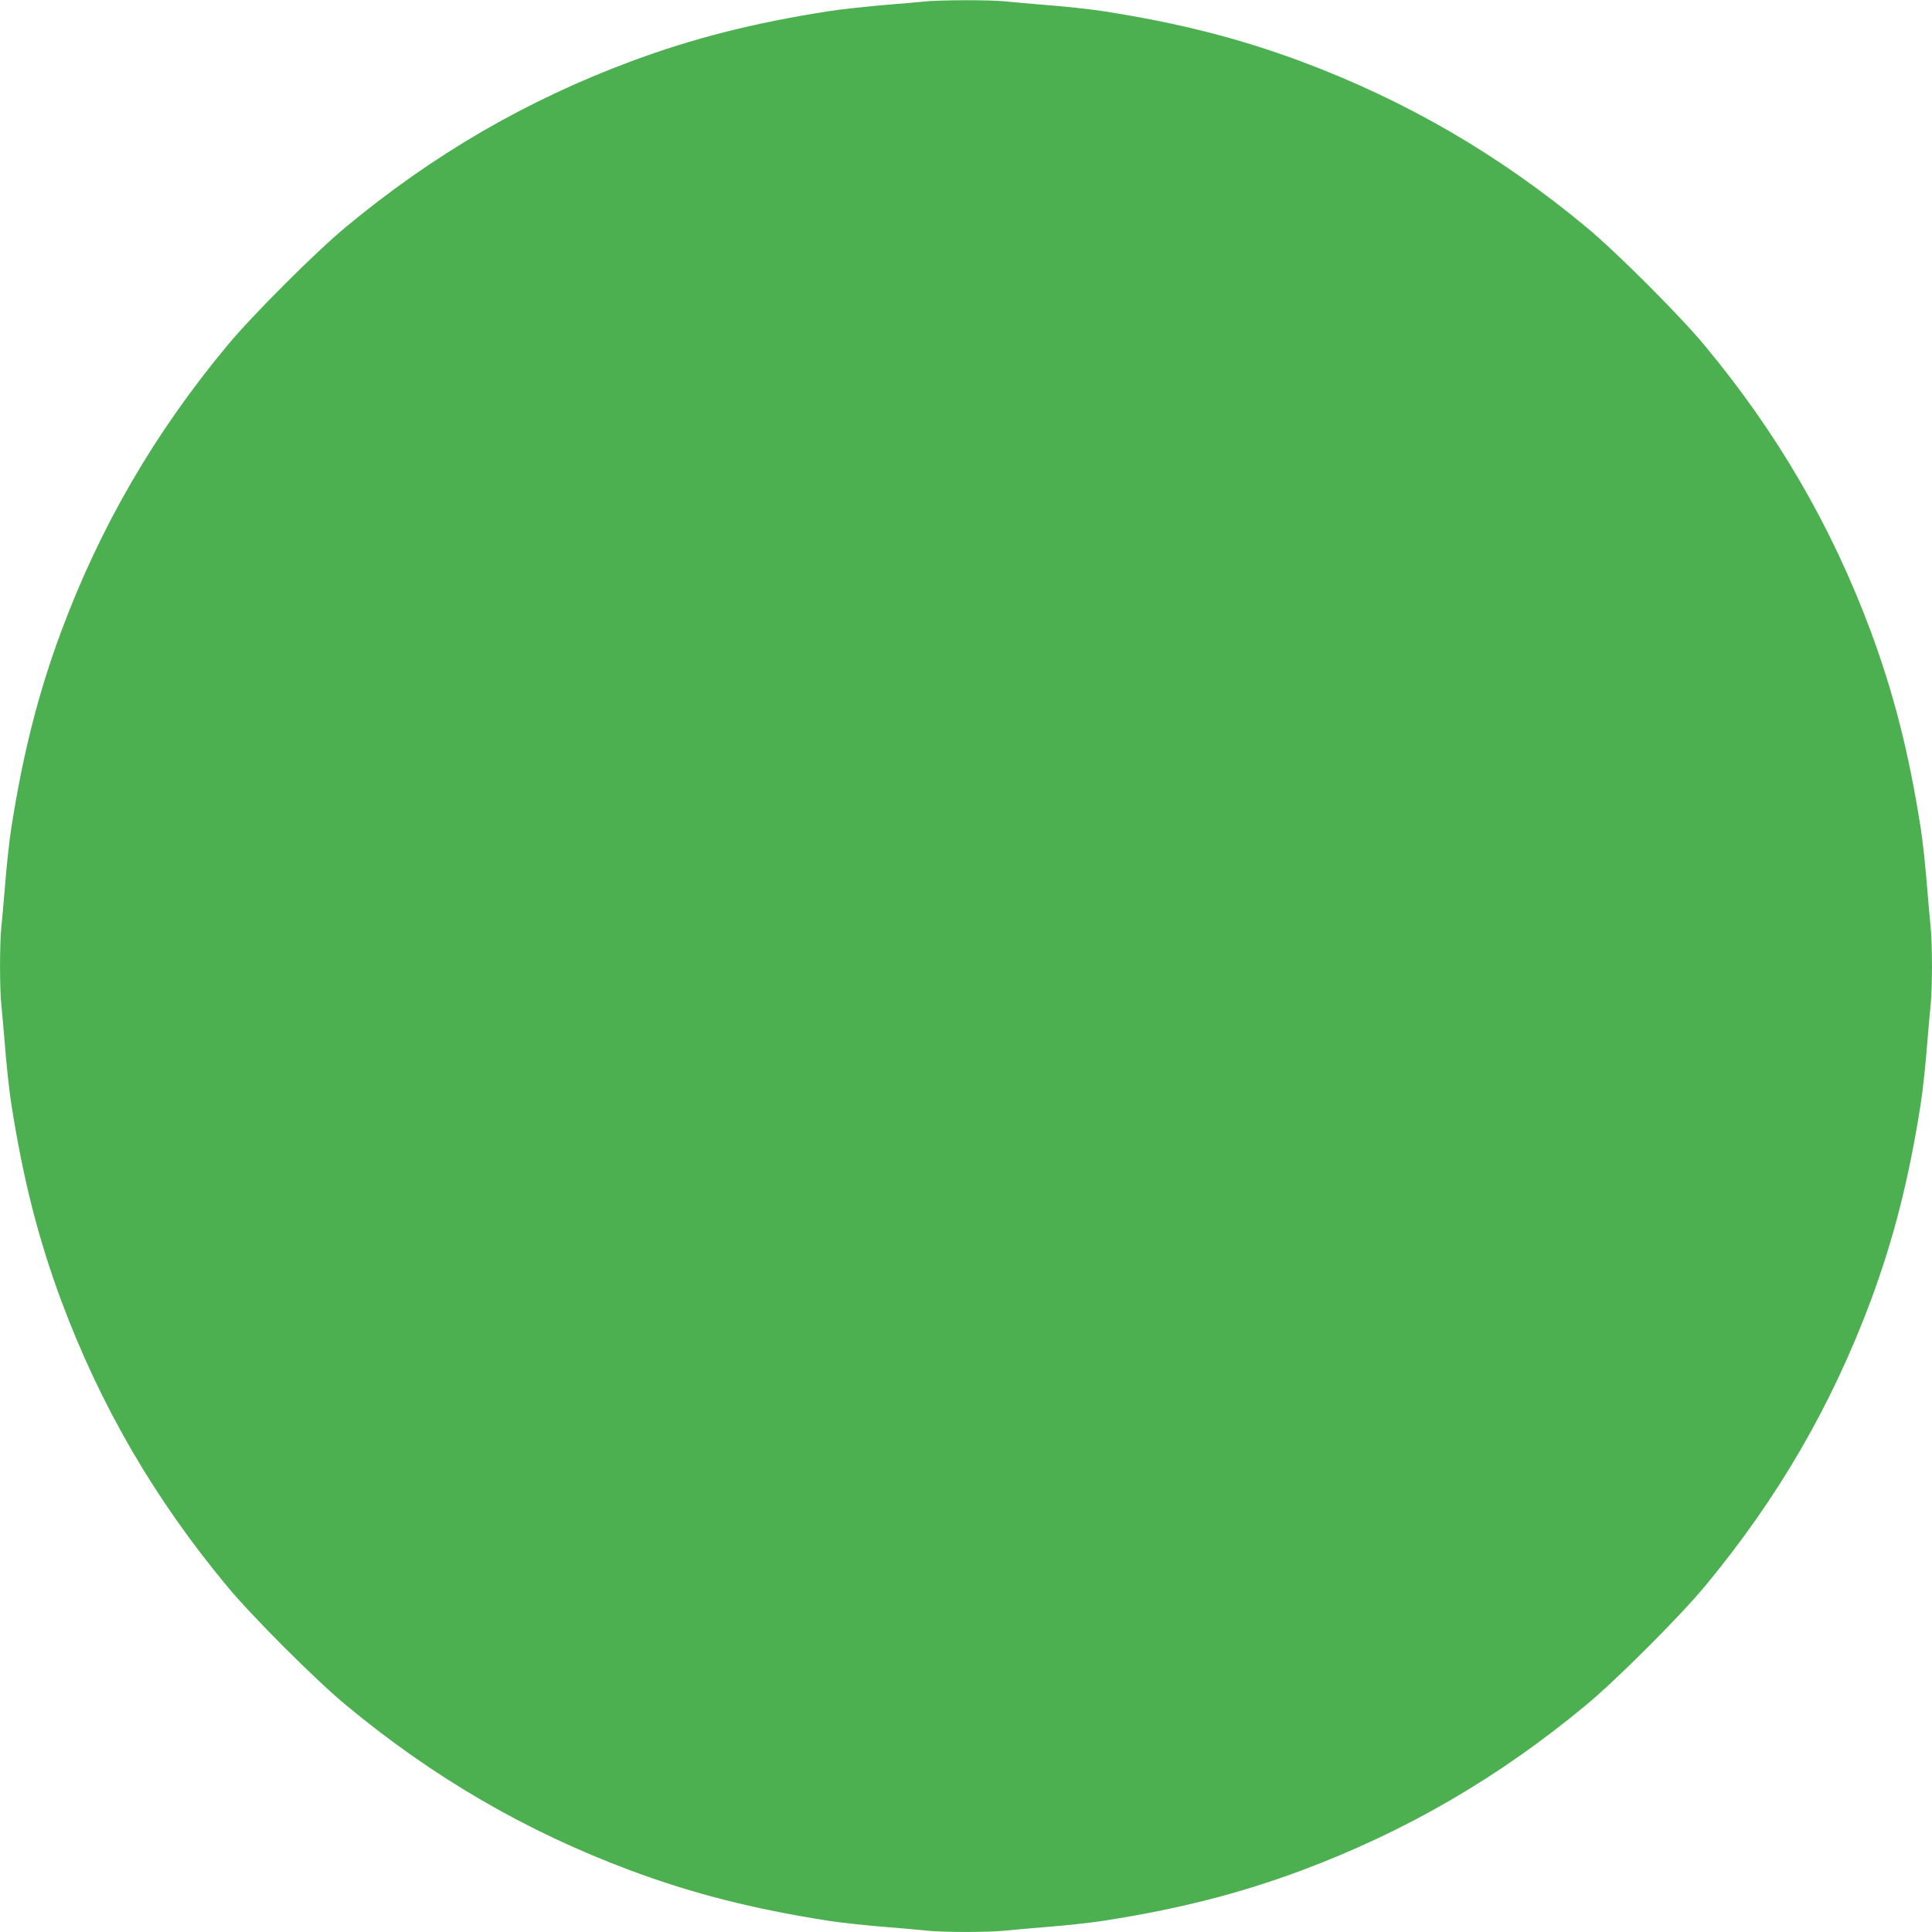 <?xml version="1.0" standalone="no"?>
<!DOCTYPE svg PUBLIC "-//W3C//DTD SVG 20010904//EN"
 "http://www.w3.org/TR/2001/REC-SVG-20010904/DTD/svg10.dtd">
<svg version="1.0" xmlns="http://www.w3.org/2000/svg"
 width="1280pt" height="1280pt" viewBox="0 0 1280 1280"
 preserveAspectRatio="xMidYMid meet">
<g transform="translate(0,1280) scale(0.1,-0.1)"
fill="#4caf50" stroke="none">
<path d="M6115 12789 c-38 -4 -137 -13 -220 -19 -133 -11 -324 -31 -410 -45
-498 -78 -893 -179 -1303 -331 -697 -260 -1313 -618 -1893 -1100 -198 -164
-619 -585 -783 -783 -482 -580 -840 -1196 -1100 -1893 -152 -410 -253 -805
-331 -1303 -14 -87 -34 -277 -44 -410 -7 -82 -16 -189 -21 -236 -13 -111 -13
-427 0 -538 5 -47 14 -153 21 -236 10 -133 30 -323 44 -410 78 -498 179 -893
331 -1303 260 -697 618 -1313 1100 -1893 164 -198 585 -619 783 -783 580 -482
1196 -840 1893 -1100 410 -152 805 -253 1303 -331 87 -14 277 -34 410 -44 83
-7 189 -16 236 -21 111 -13 427 -13 538 0 47 5 154 14 236 21 133 10 323 30
410 44 498 78 893 179 1303 331 697 260 1313 618 1893 1100 198 164 619 585
783 783 482 580 840 1196 1100 1893 152 410 253 805 331 1303 14 87 34 277 44
410 7 83 16 189 21 236 13 111 13 427 0 538 -5 47 -14 154 -21 236 -10 133
-30 323 -44 410 -78 498 -179 893 -331 1303 -260 697 -618 1313 -1100 1893
-164 198 -585 619 -783 783 -580 482 -1196 840 -1893 1100 -410 152 -805 253
-1303 331 -87 14 -277 34 -410 44 -82 7 -189 16 -236 21 -100 12 -452 11 -554
-1z"/>
</g>
</svg>
